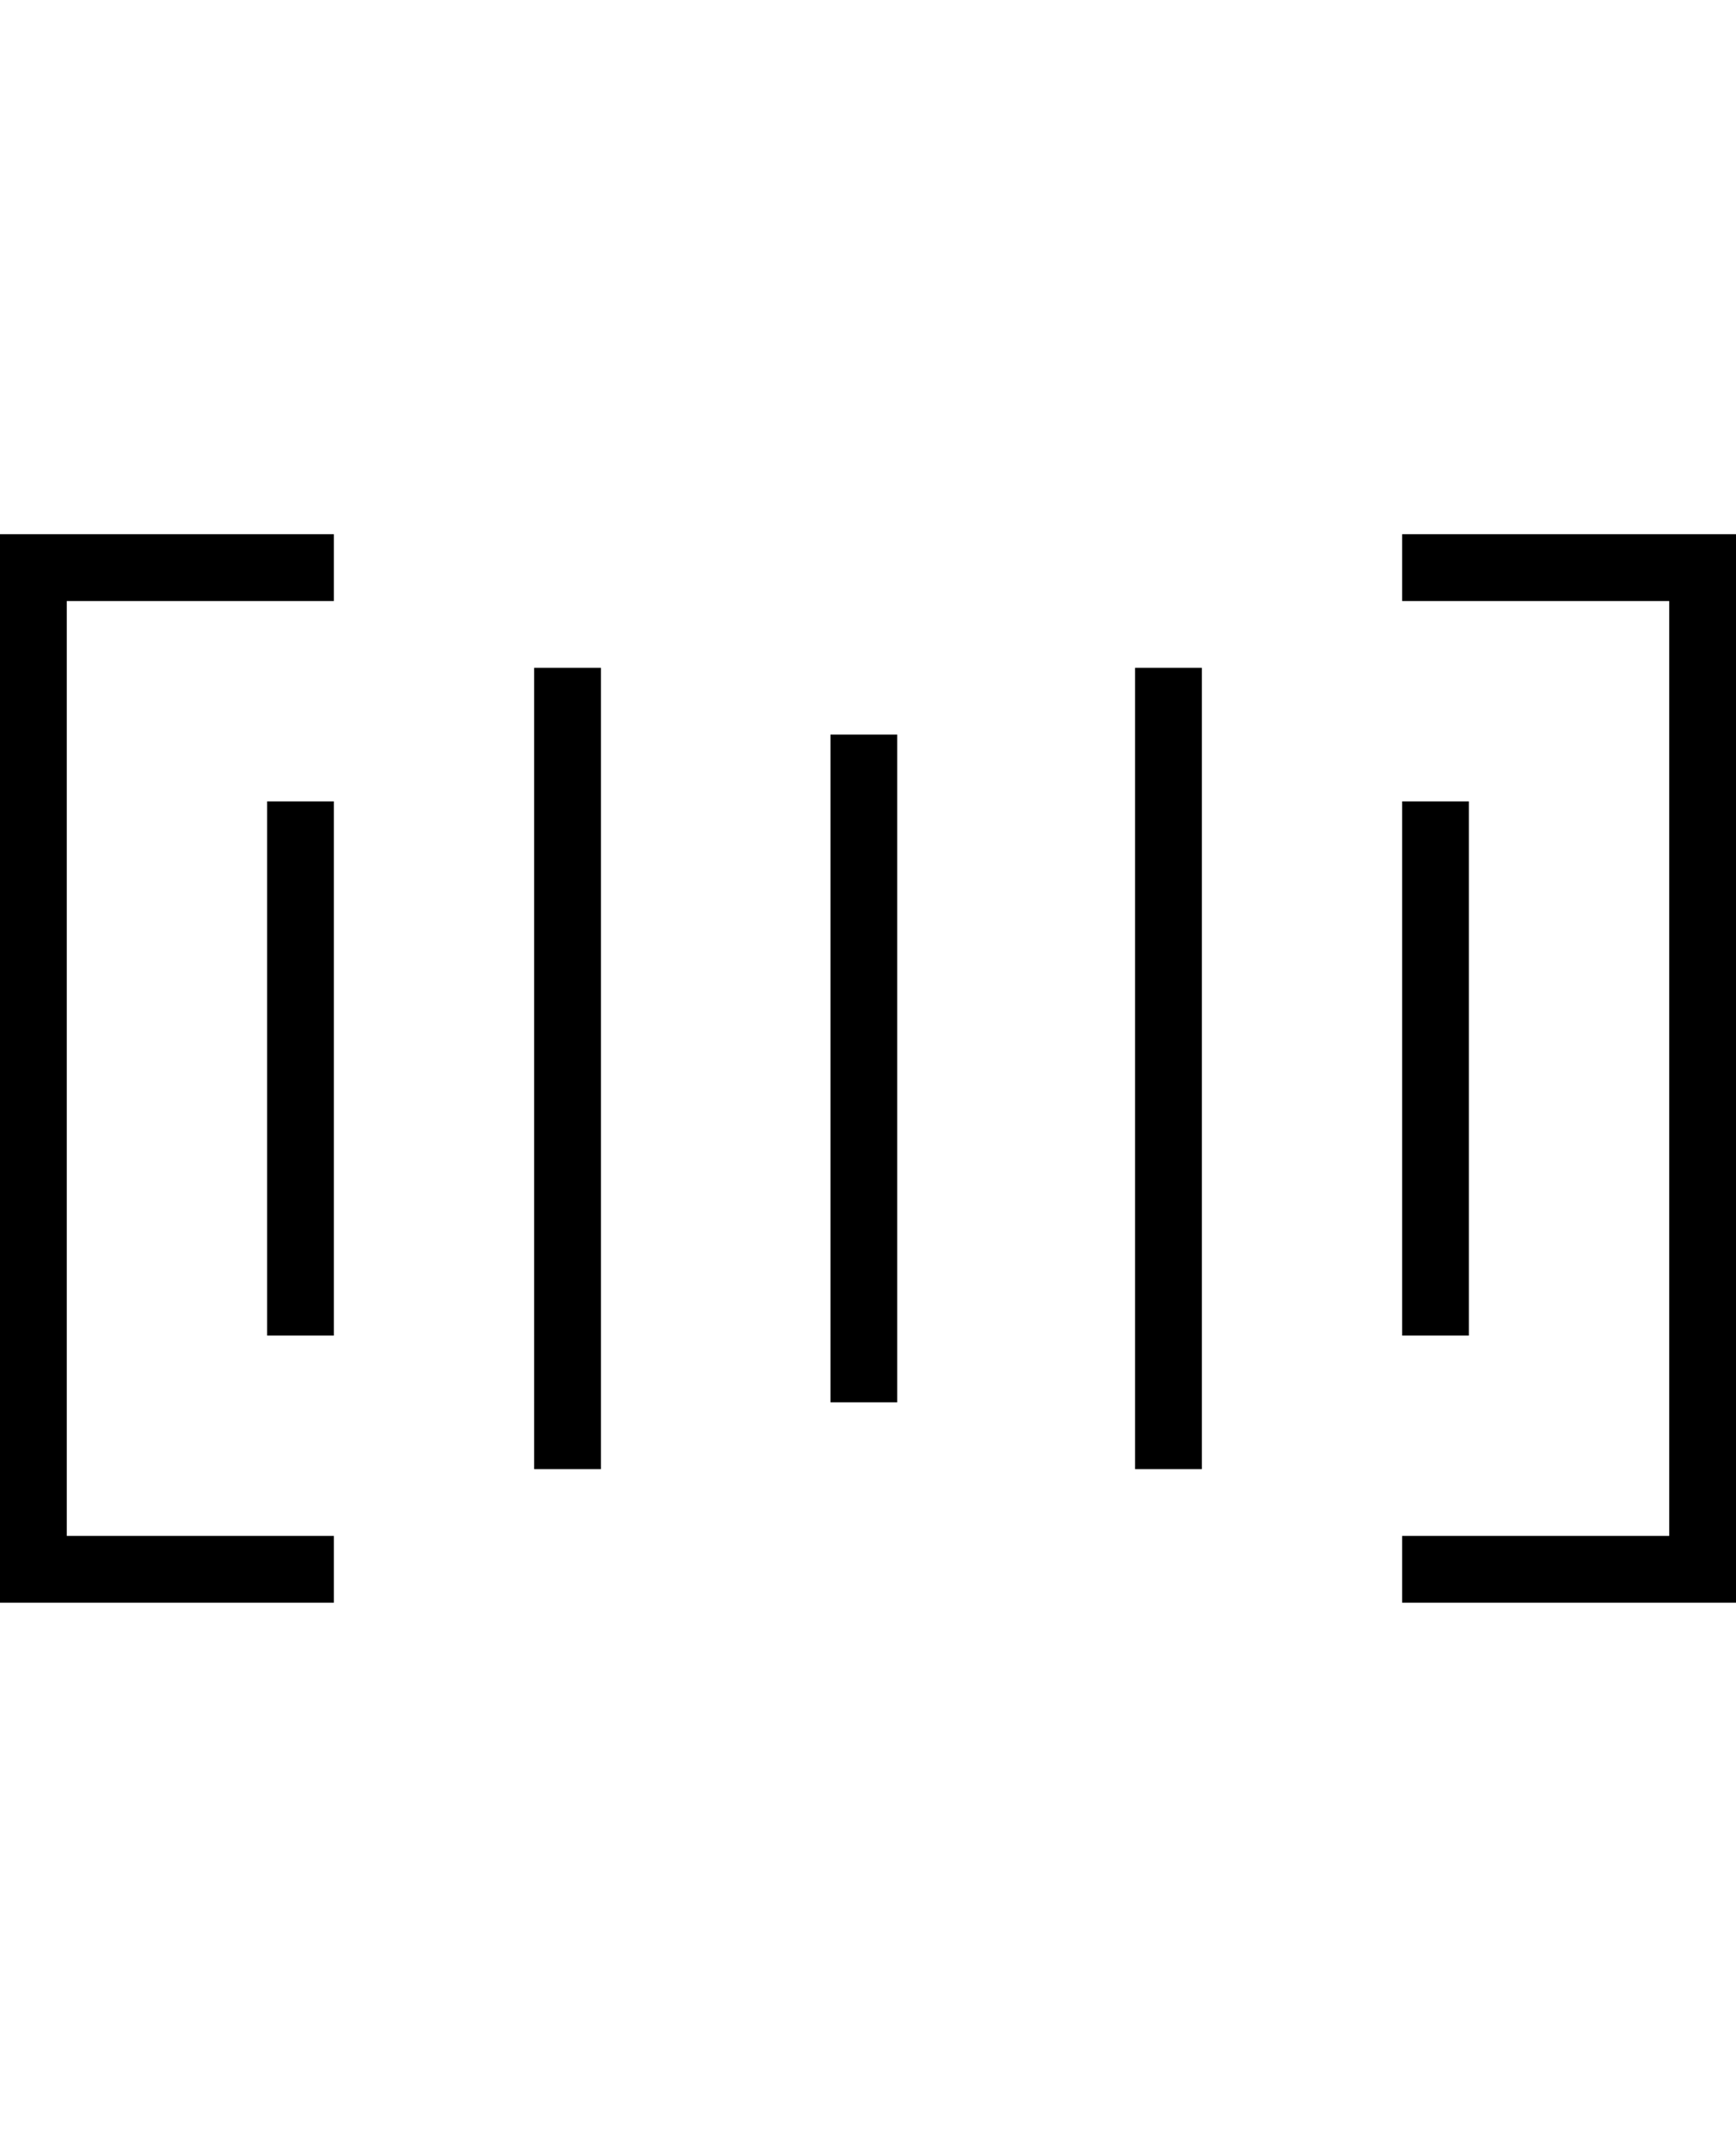 <svg version="1.1" xmlns="http://www.w3.org/2000/svg" xmlns:xlink="http://www.w3.org/1999/xlink" id="ios-barcode-outline" viewBox="0 0 416 512"><path d="M0 384V128h80v16H16v224h64v16H0zm336-256h80v256h-80v-16h64V144h-64v-16zM64 320V192h16v128H64zm272 0V192h16v128h-16zm-64 32V160h16v192h-16zm-144 0V160h16v192h-16zm71-16V176h16v160h-16z"/></svg>